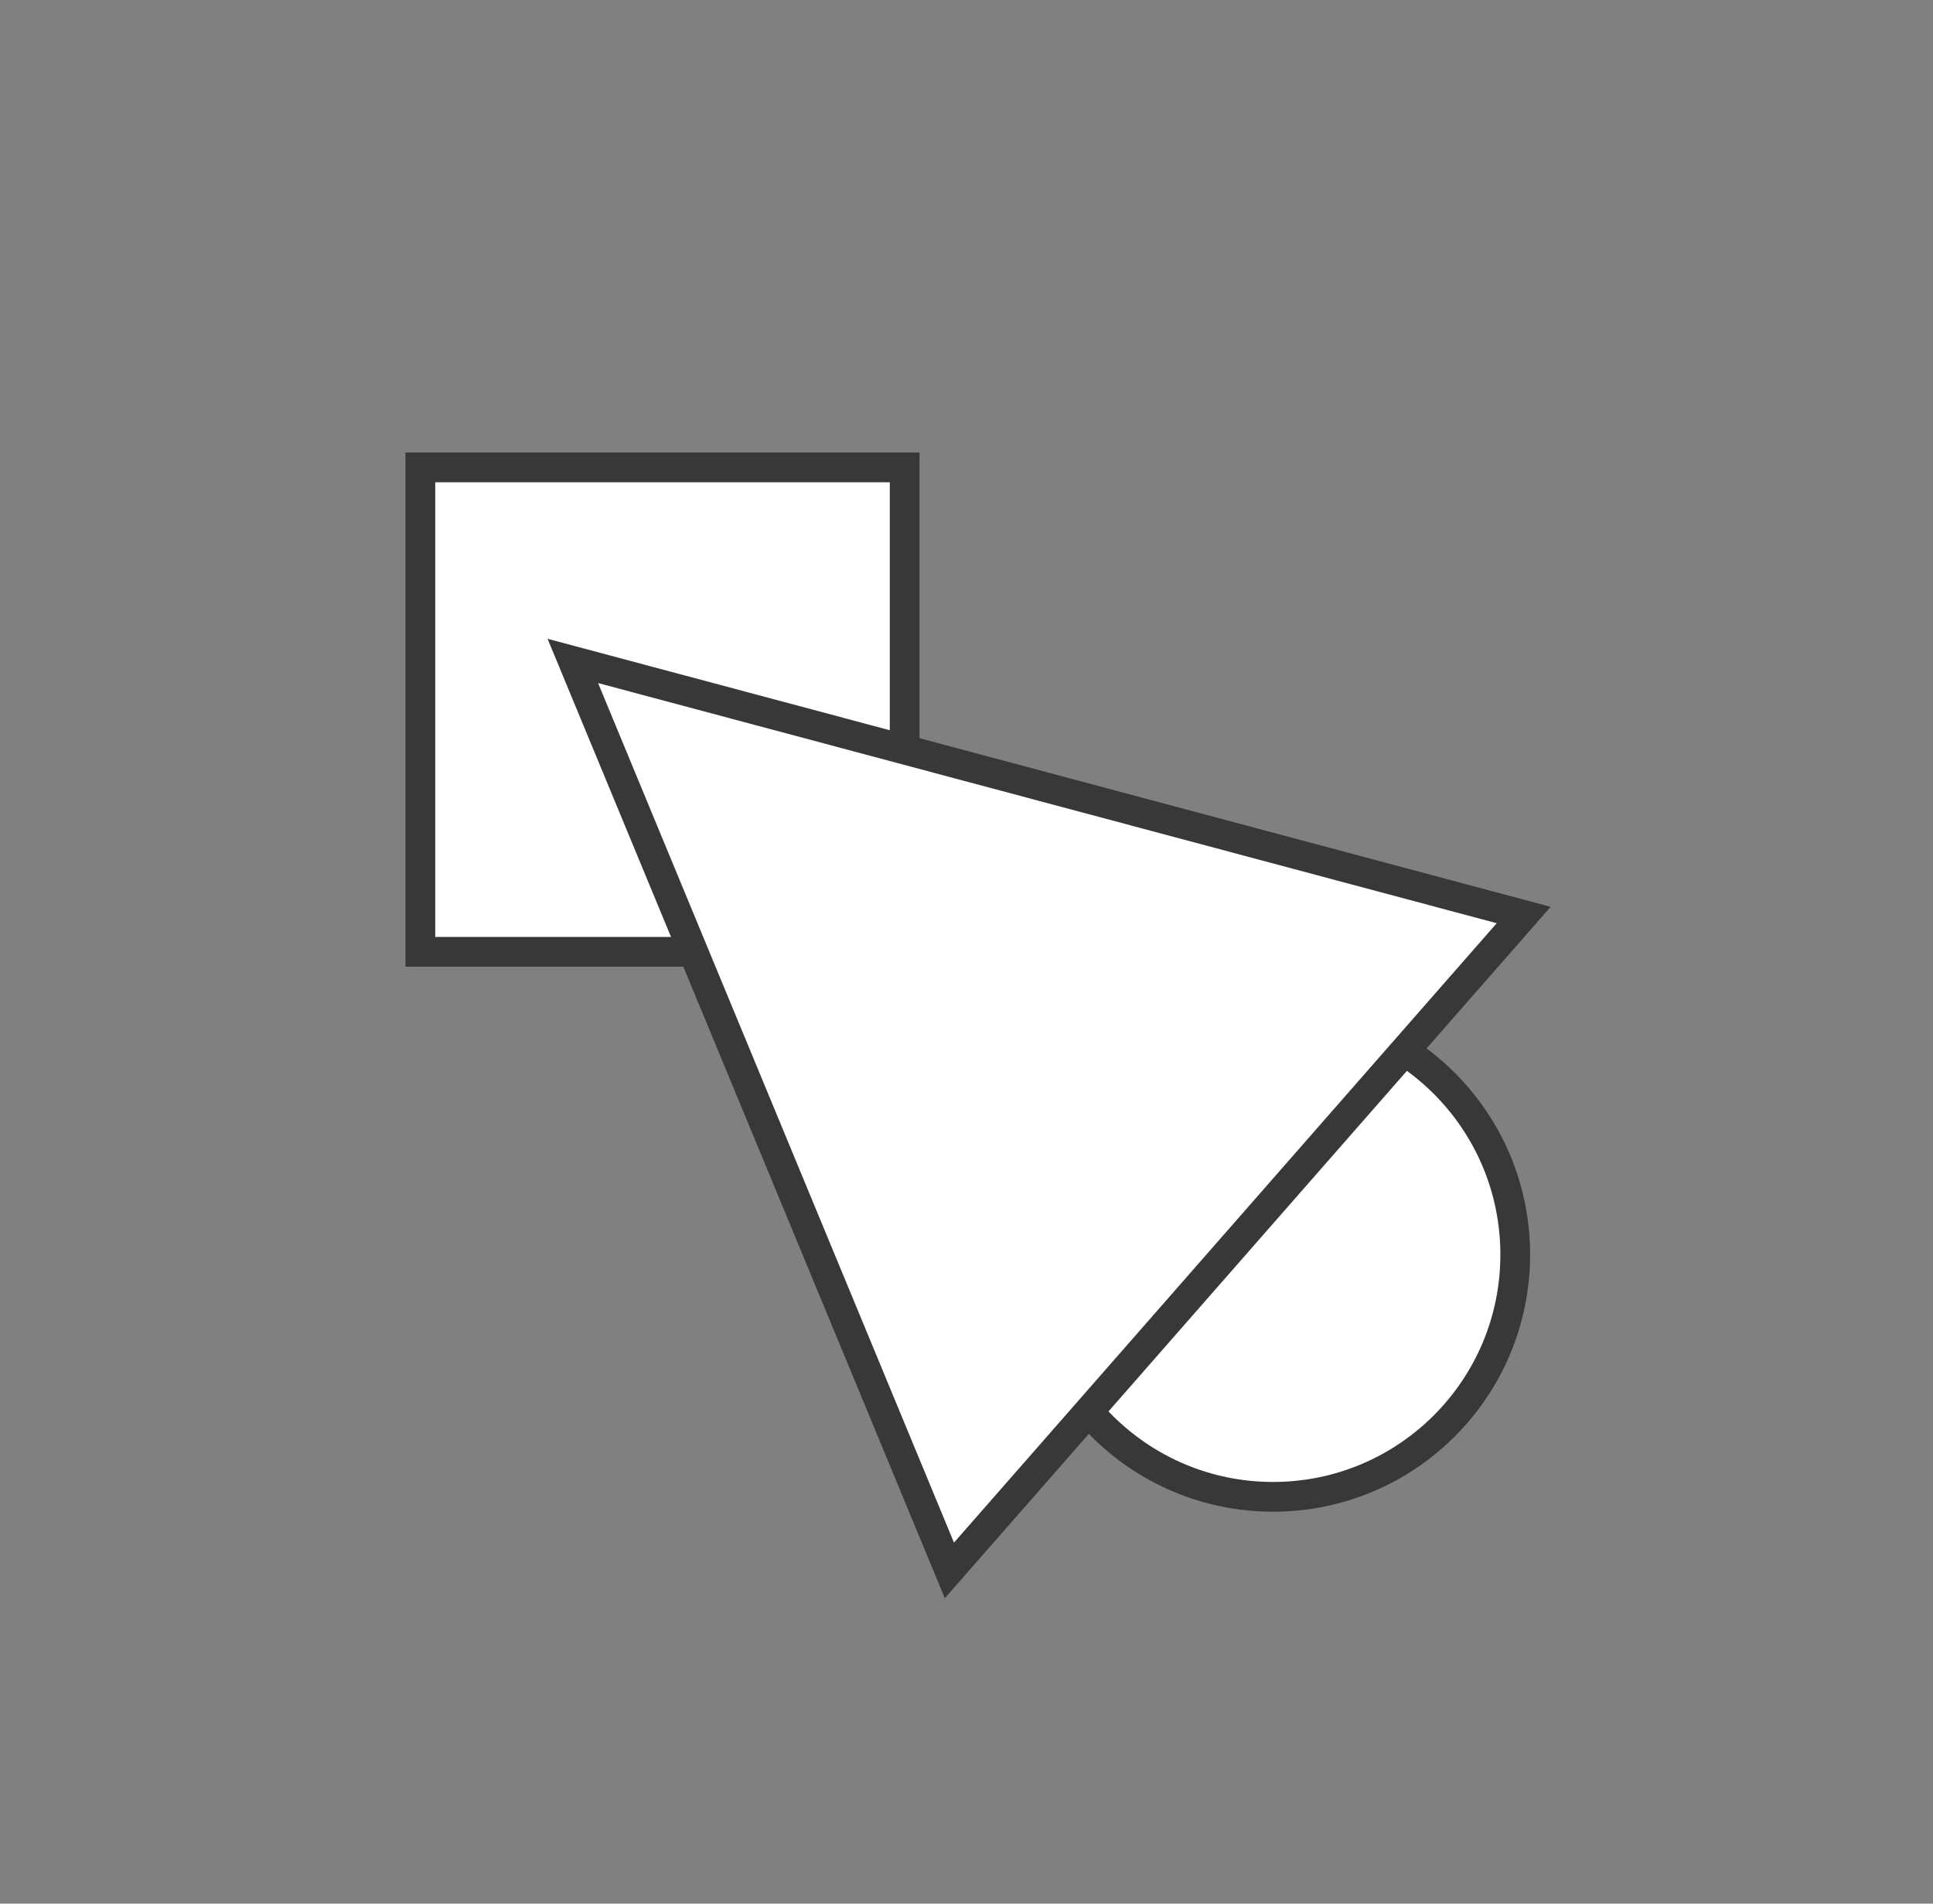 <svg width="65" height="64" viewBox="0 0 65 64" fill="none" xmlns="http://www.w3.org/2000/svg">
<rect x="0" y="0" width="65" height="64" fill="#808080" stroke="none"/>
<rect x="14.135" y="15.714" width="16.286" height="16.286" fill="white" stroke="#383838"/>
<circle cx="42.809" cy="42.18" r="8.143" fill="white" stroke="#383838"/>
<path d="M19.262 22.22L51.236 30.763L31.925 52.797L19.262 22.22Z" fill="white" stroke="#383838"/>
</svg>
